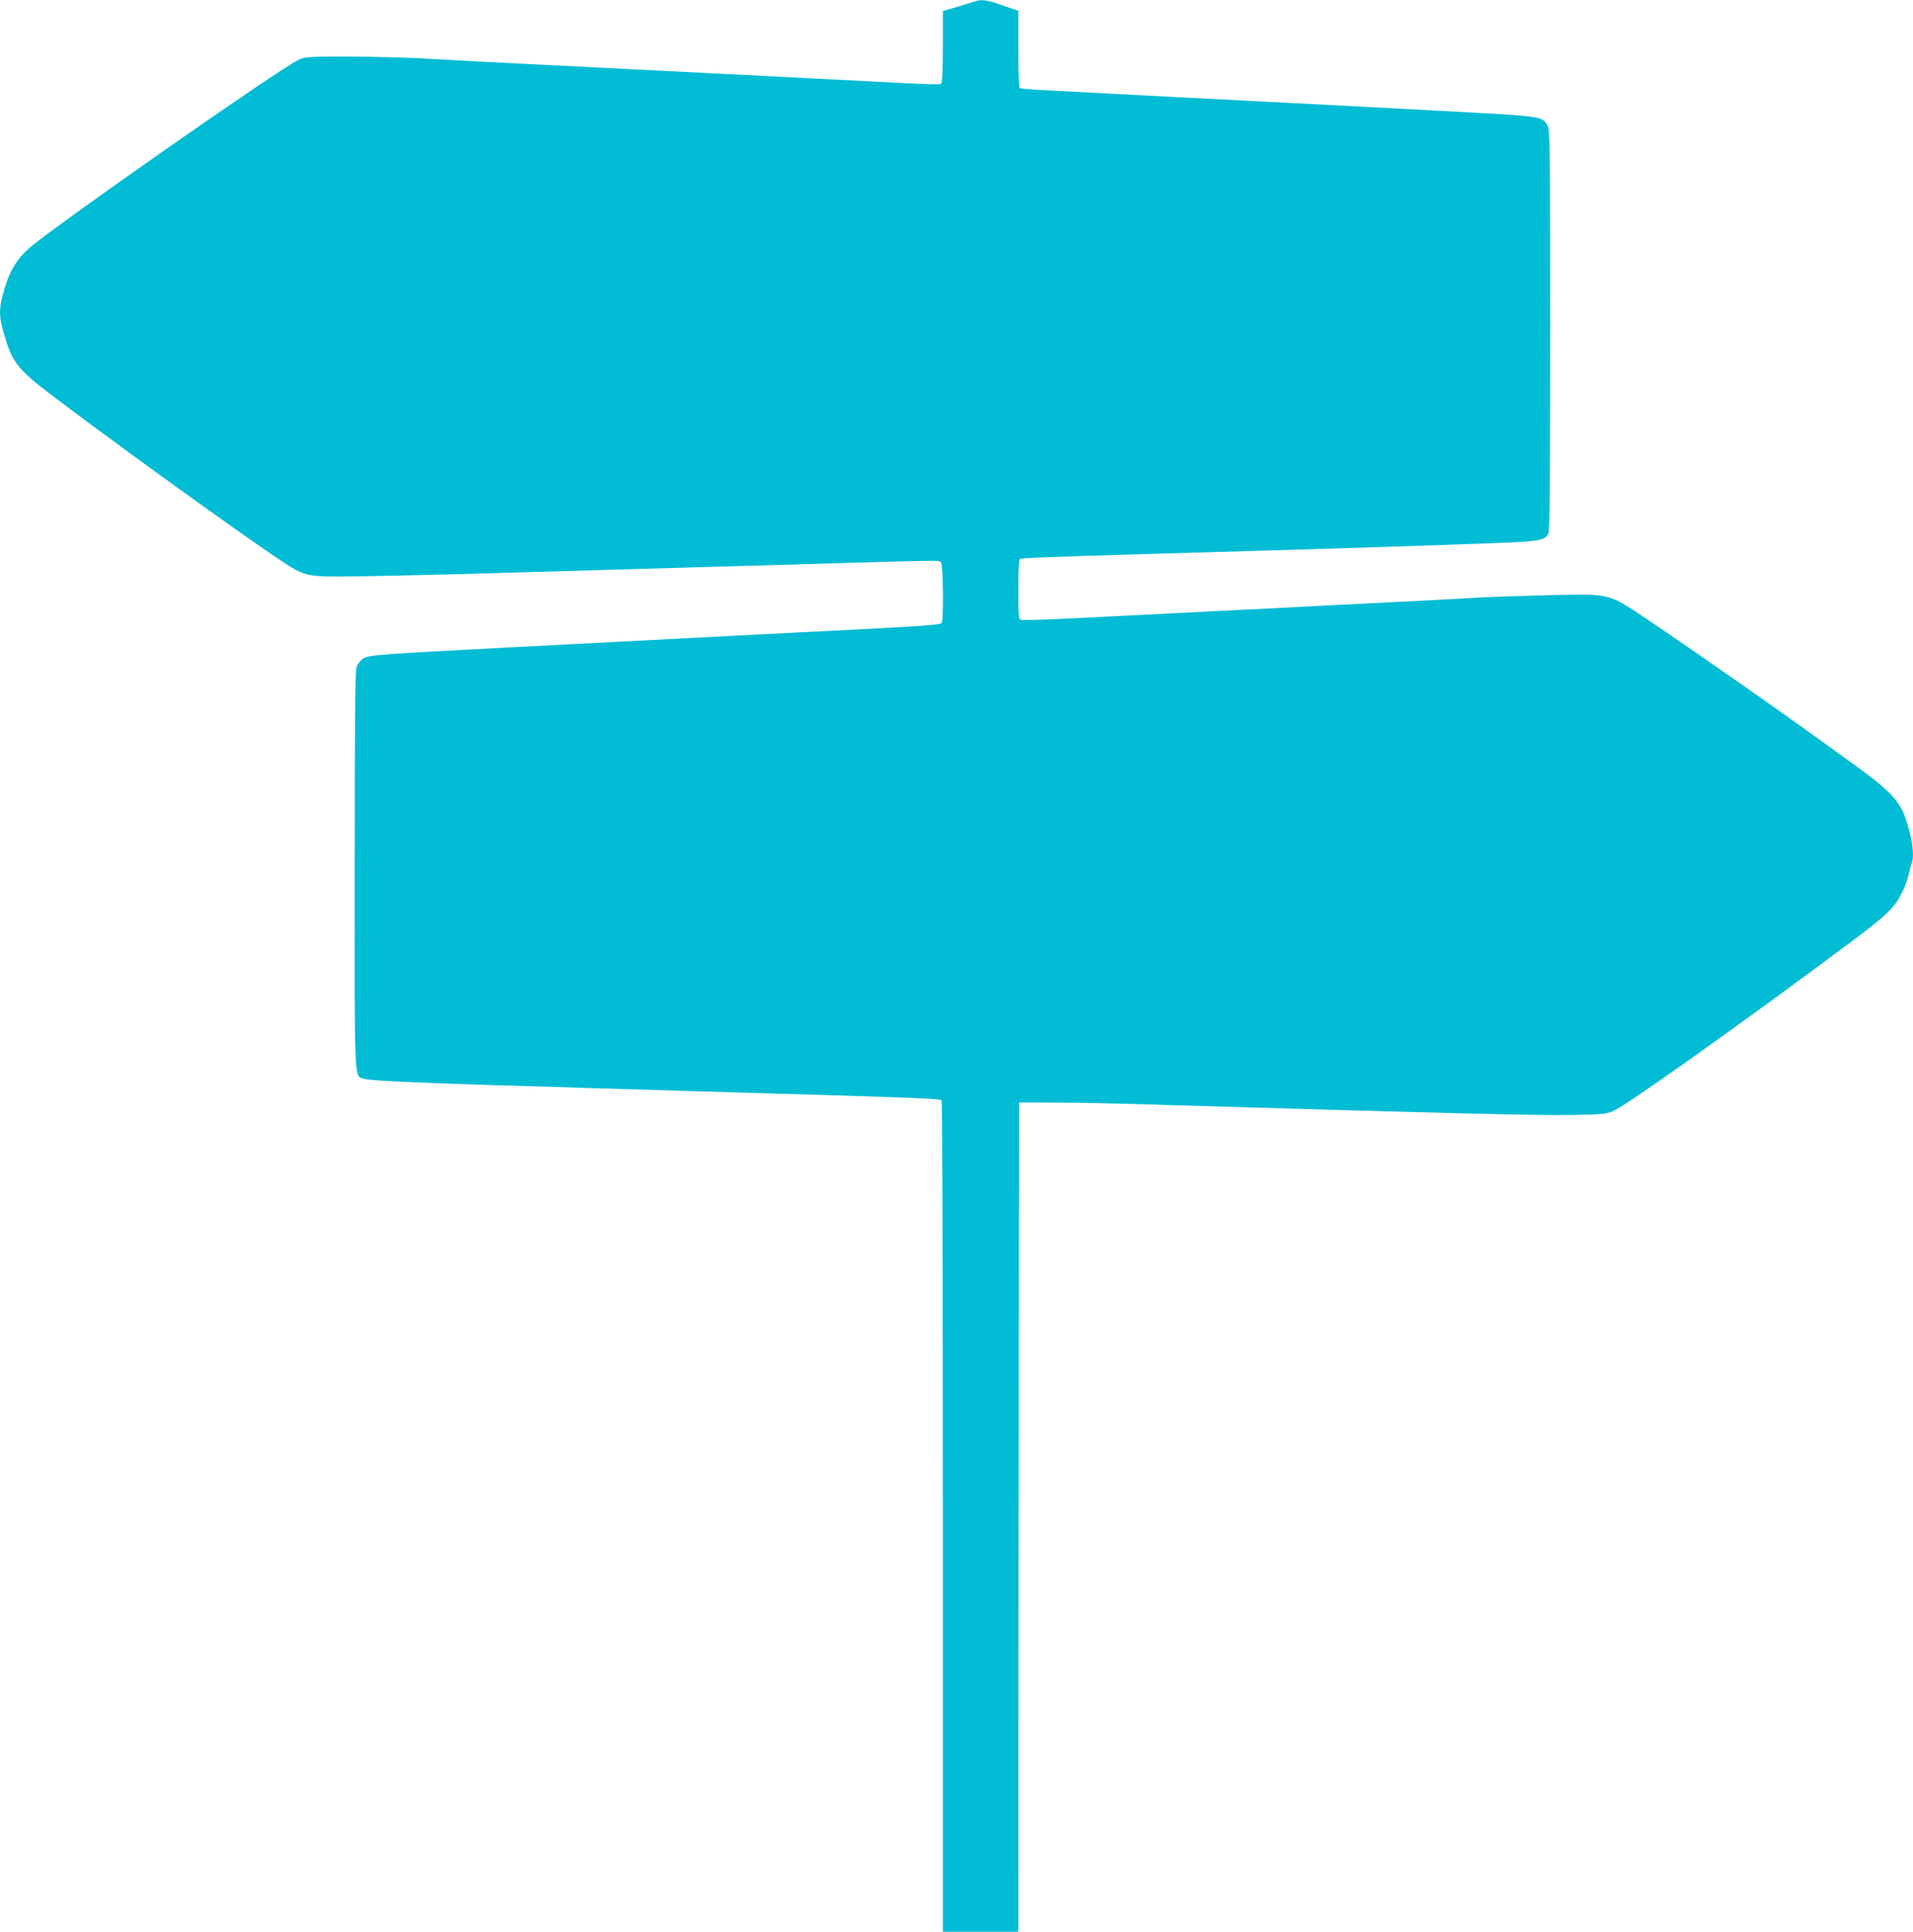 <?xml version="1.0" standalone="no"?>
<!DOCTYPE svg PUBLIC "-//W3C//DTD SVG 20010904//EN"
 "http://www.w3.org/TR/2001/REC-SVG-20010904/DTD/svg10.dtd">
<svg version="1.0" xmlns="http://www.w3.org/2000/svg"
 width="1268pt" height="1280pt" viewBox="0 0 1268 1280"
 preserveAspectRatio="xMidYMid meet">
<g transform="translate(0,1280) scale(0.1,-0.1)"
fill="#00bcd4" stroke="none">
<path d="M6460 12790 c-14 -4 -67 -21 -117 -36 l-93 -27 0 -231 c0 -127 -4
-237 -9 -245 -10 -15 14 -16 -651 19 -195 10 -450 23 -790 40 -113 6 -290 15
-395 20 -104 5 -282 14 -395 20 -113 6 -290 15 -395 20 -104 5 -282 14 -395
20 -113 6 -295 16 -405 22 -110 7 -333 12 -495 13 -283 0 -297 -1 -342 -22
-125 -58 -1614 -1099 -1782 -1245 -96 -84 -145 -174 -185 -341 -14 -59 -14
-118 0 -171 64 -247 90 -282 356 -483 562 -424 1489 -1087 1589 -1137 95 -48
120 -50 523 -43 207 4 527 11 711 17 372 11 855 25 1385 40 193 5 510 15 705
20 1018 30 944 29 958 12 14 -18 18 -378 4 -399 -8 -13 -106 -20 -542 -43
-113 -6 -292 -15 -397 -20 -106 -6 -282 -15 -390 -20 -109 -6 -281 -15 -383
-20 -102 -5 -275 -14 -385 -20 -110 -6 -283 -15 -385 -20 -102 -5 -275 -14
-385 -20 -867 -45 -933 -50 -968 -74 -18 -12 -37 -37 -44 -56 -9 -26 -12 -357
-12 -1343 -1 -1443 -4 -1365 61 -1385 35 -12 308 -25 848 -42 184 -5 479 -14
655 -20 176 -5 478 -14 670 -20 1552 -45 1648 -49 1657 -63 4 -7 8 -1248 8
-2759 l0 -2748 250 0 250 0 2 2747 3 2748 240 -1 c132 0 418 -6 635 -13 2022
-60 2556 -73 2800 -69 197 4 219 6 265 27 95 43 852 581 1552 1103 263 196
308 239 362 347 16 31 34 81 41 111 7 30 16 65 21 78 16 40 10 119 -16 218
-49 190 -93 241 -399 462 -420 305 -967 688 -1326 930 -272 182 -247 176 -630
169 -168 -4 -386 -11 -485 -16 -175 -10 -369 -21 -780 -41 -110 -5 -288 -14
-395 -20 -107 -6 -285 -15 -395 -20 -256 -13 -561 -28 -790 -40 -474 -25 -674
-32 -689 -27 -14 6 -16 32 -16 201 0 131 4 197 11 202 11 7 208 14 879 34
1024 29 1627 48 2124 66 443 15 471 19 498 66 11 19 13 264 13 1348 0 1261 -1
1327 -18 1358 -33 61 -34 61 -609 92 -432 23 -563 30 -753 40 -110 6 -285 15
-390 20 -193 10 -407 21 -775 40 -113 6 -286 15 -385 20 -99 5 -269 14 -378
20 -110 5 -203 13 -208 16 -5 3 -9 118 -9 258 l0 254 -57 20 c-153 54 -181 59
-233 42z"/>
</g>
</svg>
